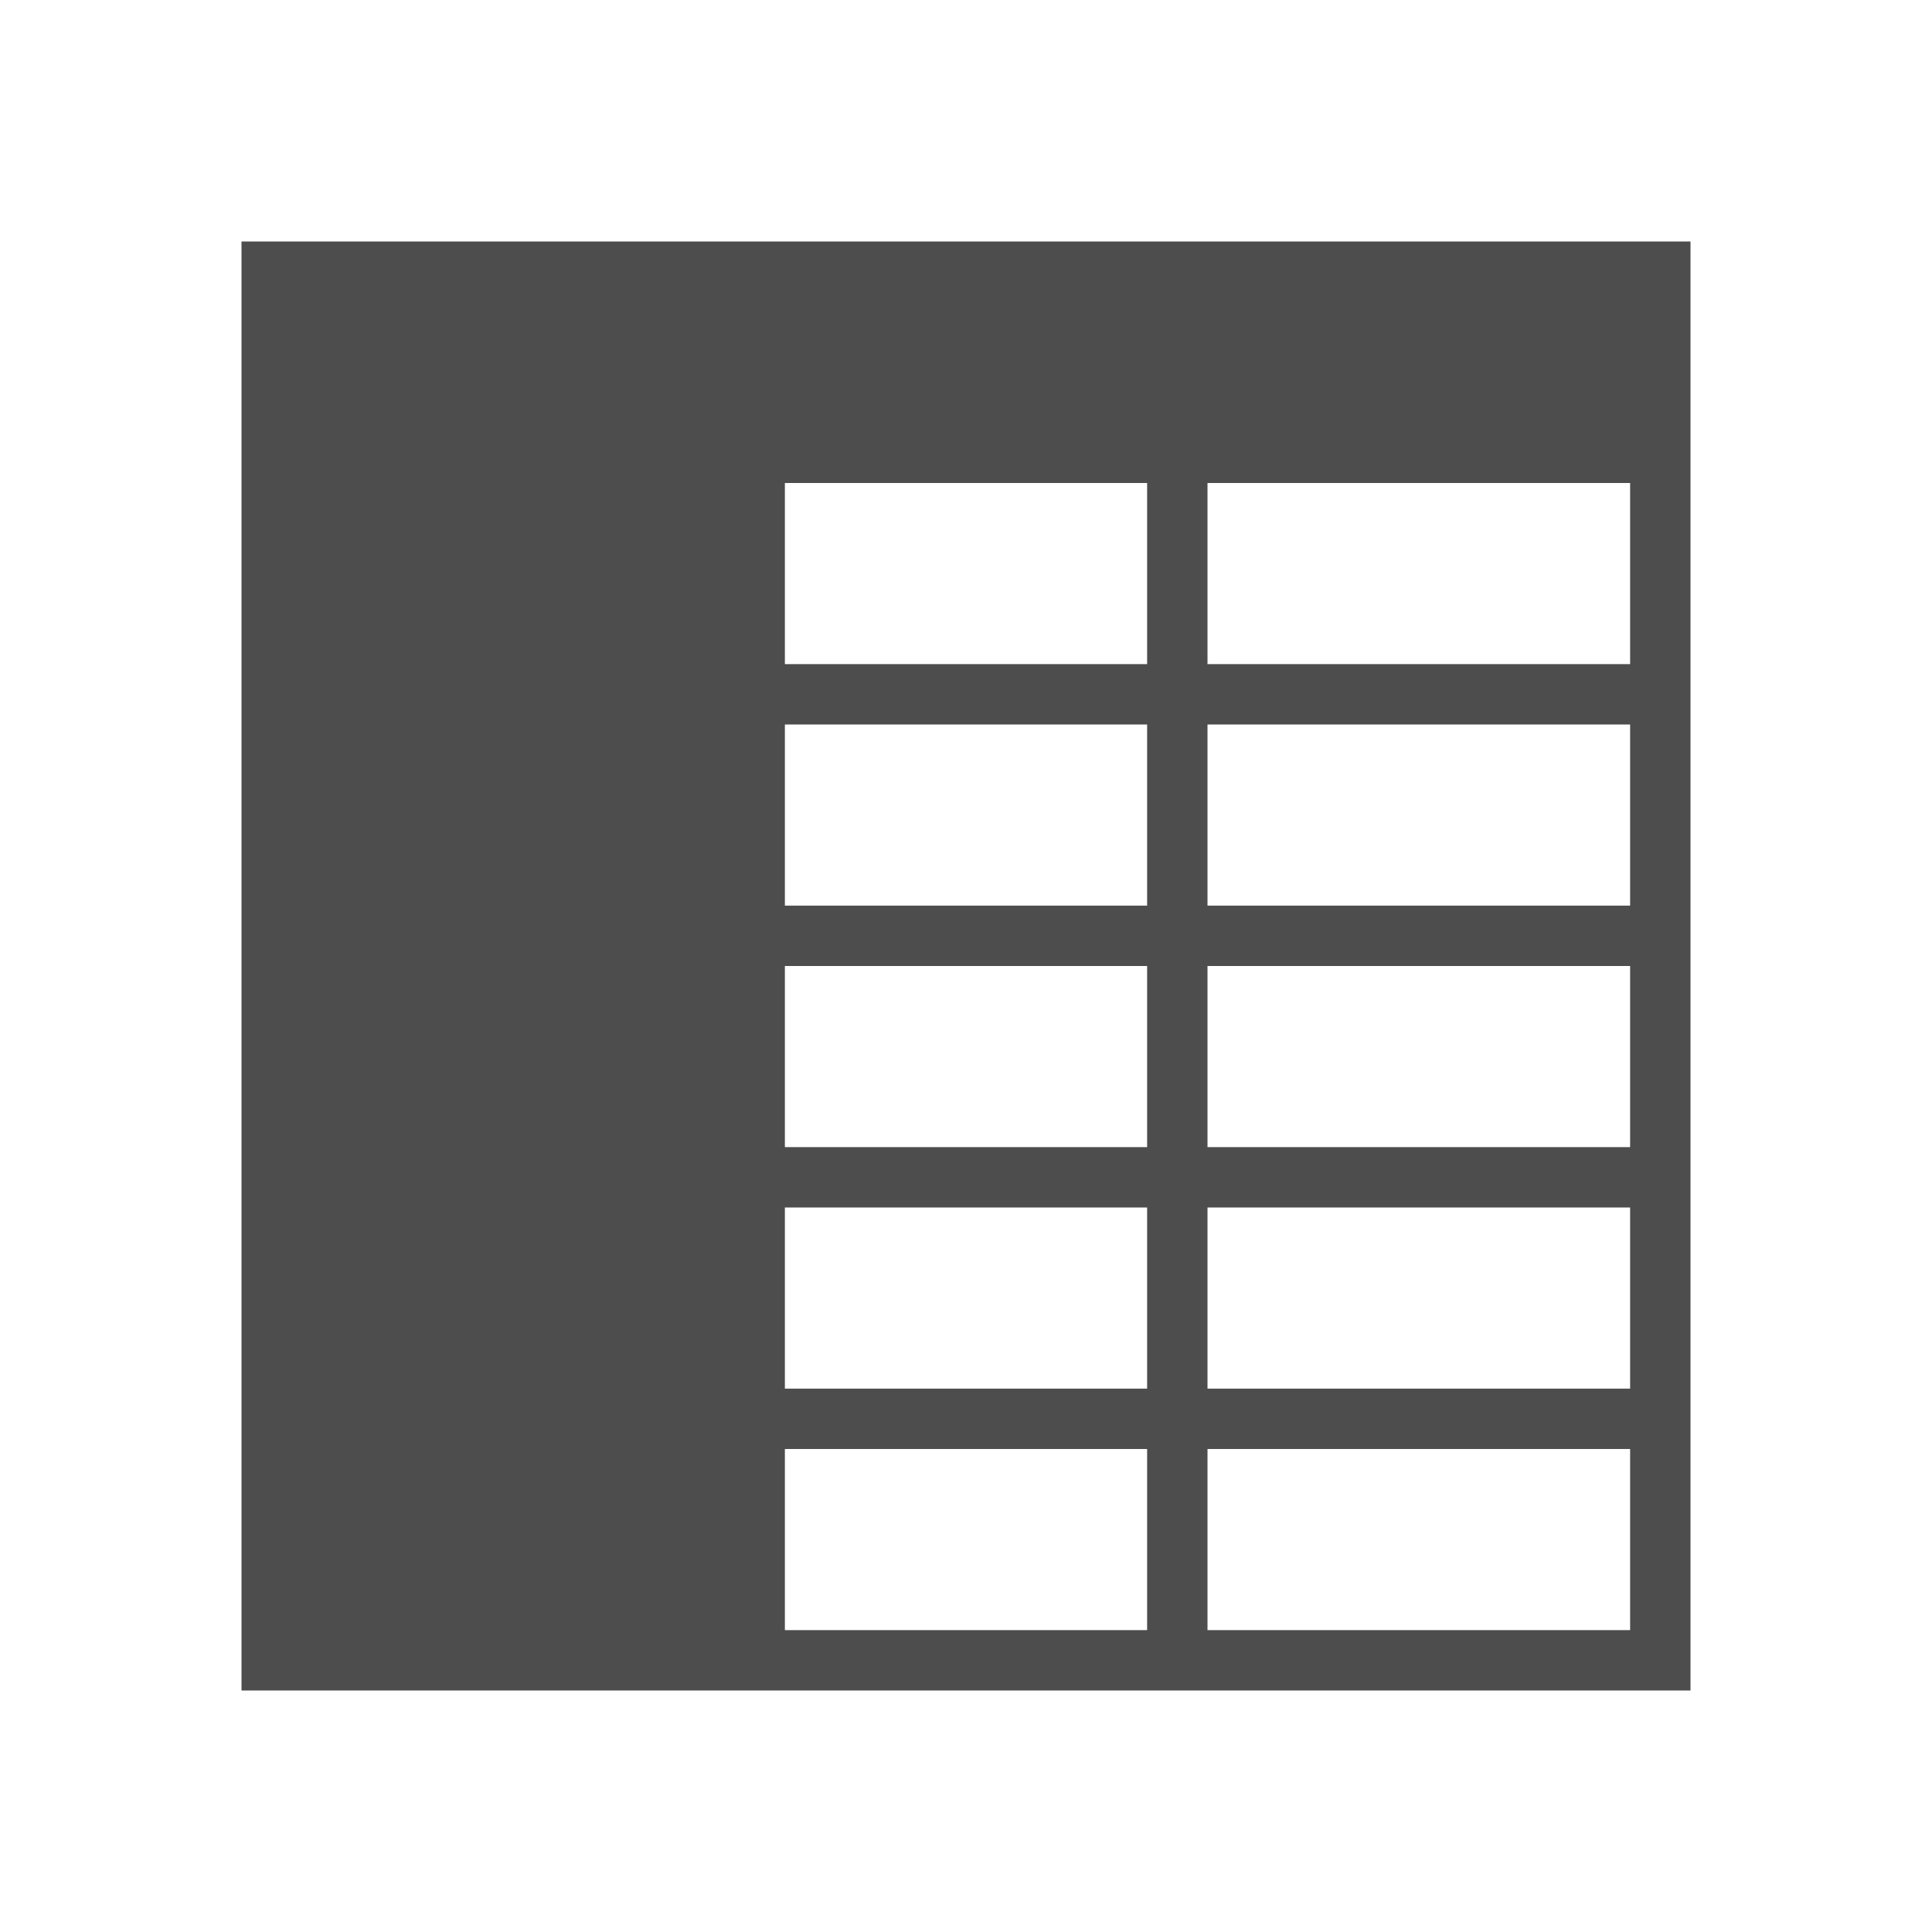 <svg xmlns="http://www.w3.org/2000/svg" viewBox="0 0 32 32">
 <path 
     style="fill:#4d4d4d" 
     d="M 4 4 L 4 28 L 13 28 L 28 28 L 28 4 L 13 4 L 4 4 z M 13 8 L 19 8 L 19 11 L 13 11 L 13 8 z M 20 8 L 27 8 L 27 11 L 20 11 L 20 8 z M 13 12 L 19 12 L 19 15 L 13 15 L 13 12 z M 20 12 L 27 12 L 27 15 L 20 15 L 20 12 z M 13 16 L 19 16 L 19 19 L 13 19 L 13 16 z M 20 16 L 27 16 L 27 19 L 20 19 L 20 16 z M 13 20 L 19 20 L 19 23 L 13 23 L 13 20 z M 20 20 L 27 20 L 27 23 L 20 23 L 20 20 z M 13 24 L 19 24 L 19 27 L 13 27 L 13 24 z M 20 24 L 27 24 L 27 27 L 20 27 L 20 24 z "
     />
</svg>
